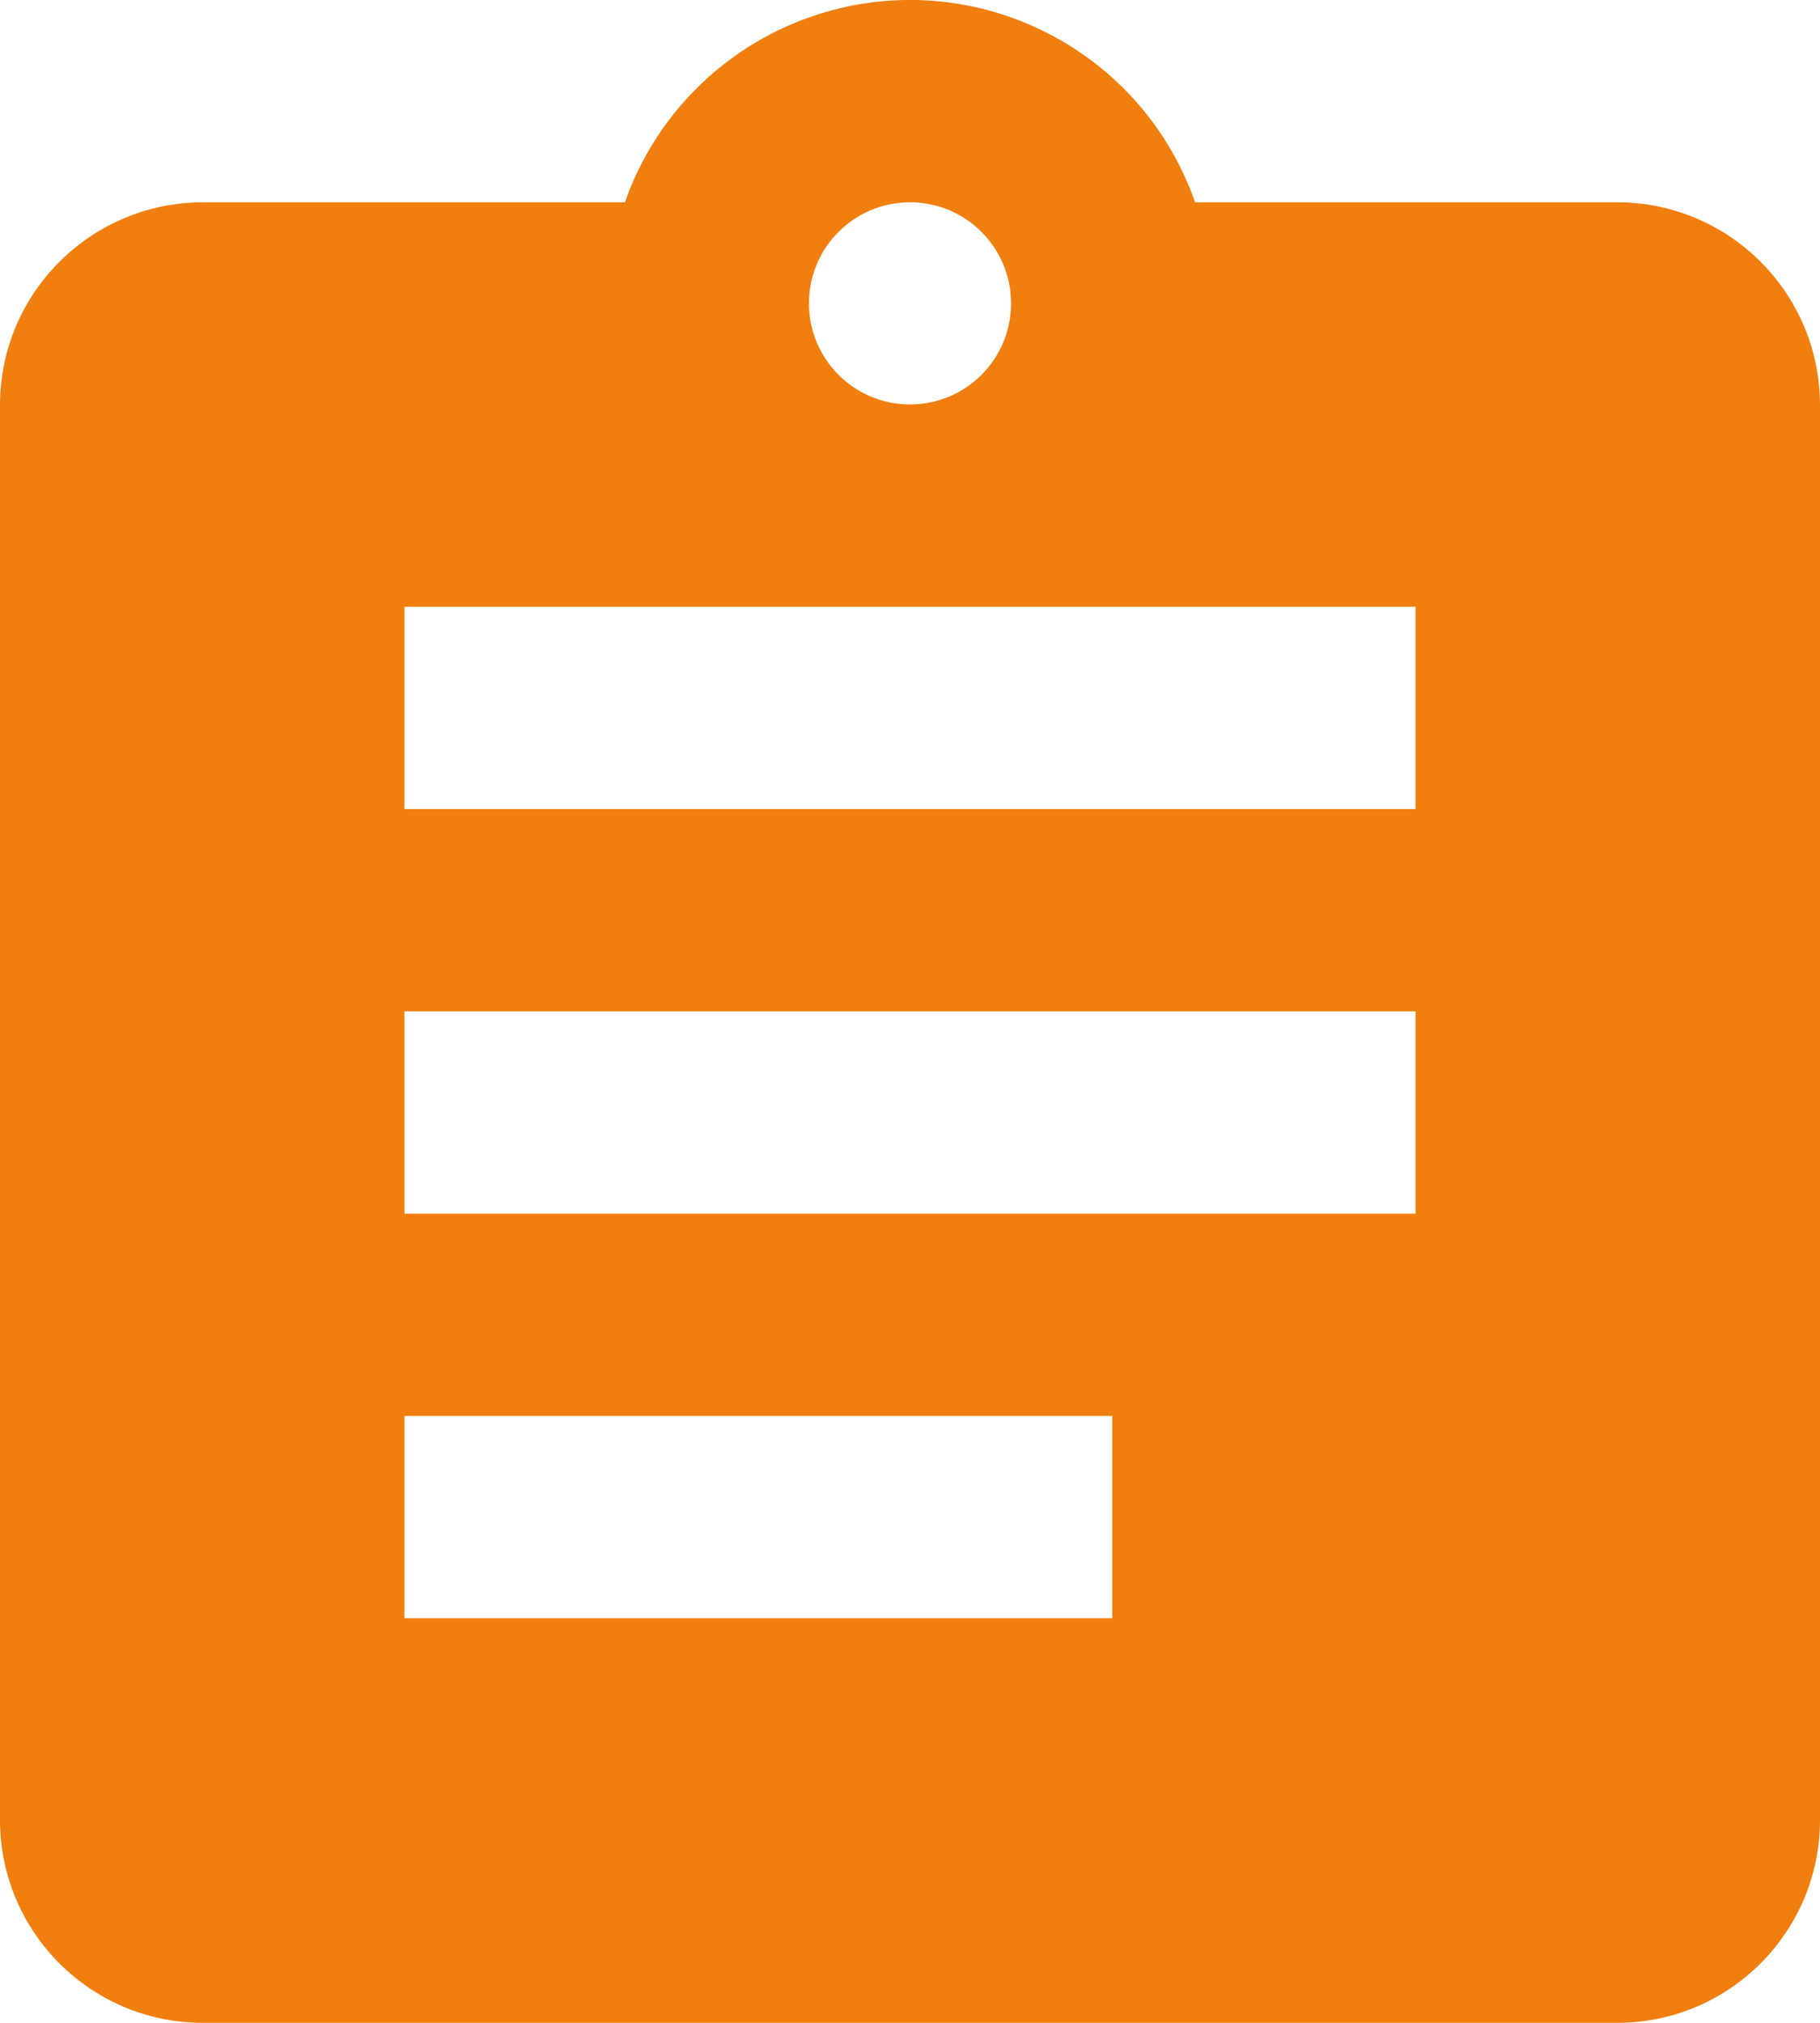 <?xml version="1.0" encoding="UTF-8"?><svg id="Ebene_2" xmlns="http://www.w3.org/2000/svg" viewBox="0 0 111.14 123.49"><defs><style>.cls-1{fill:#f17f0f;stroke-width:0px;}</style></defs><g id="Layer_1"><path id="ic_assignment_24px" class="cls-1" d="m98.79,12.35h-25.81c-3.37-9.62-13.89-14.68-23.51-11.31-5.29,1.85-9.46,6.02-11.31,11.31H12.35C5.54,12.38.02,17.89,0,24.7v86.44c.02,6.81,5.54,12.33,12.35,12.35h86.44c6.81-.02,12.33-5.54,12.35-12.35V24.7c-.02-6.81-5.54-12.33-12.35-12.35Zm-43.22,0c3.41,0,6.17,2.76,6.17,6.17s-2.76,6.17-6.17,6.17-6.17-2.76-6.17-6.17,2.76-6.17,6.17-6.17Zm12.35,86.44H24.7v-12.35h43.22v12.35Zm18.52-24.7H24.7v-12.35h61.74v12.35Zm0-24.7H24.7v-12.35h61.74v12.35Z"/></g></svg>